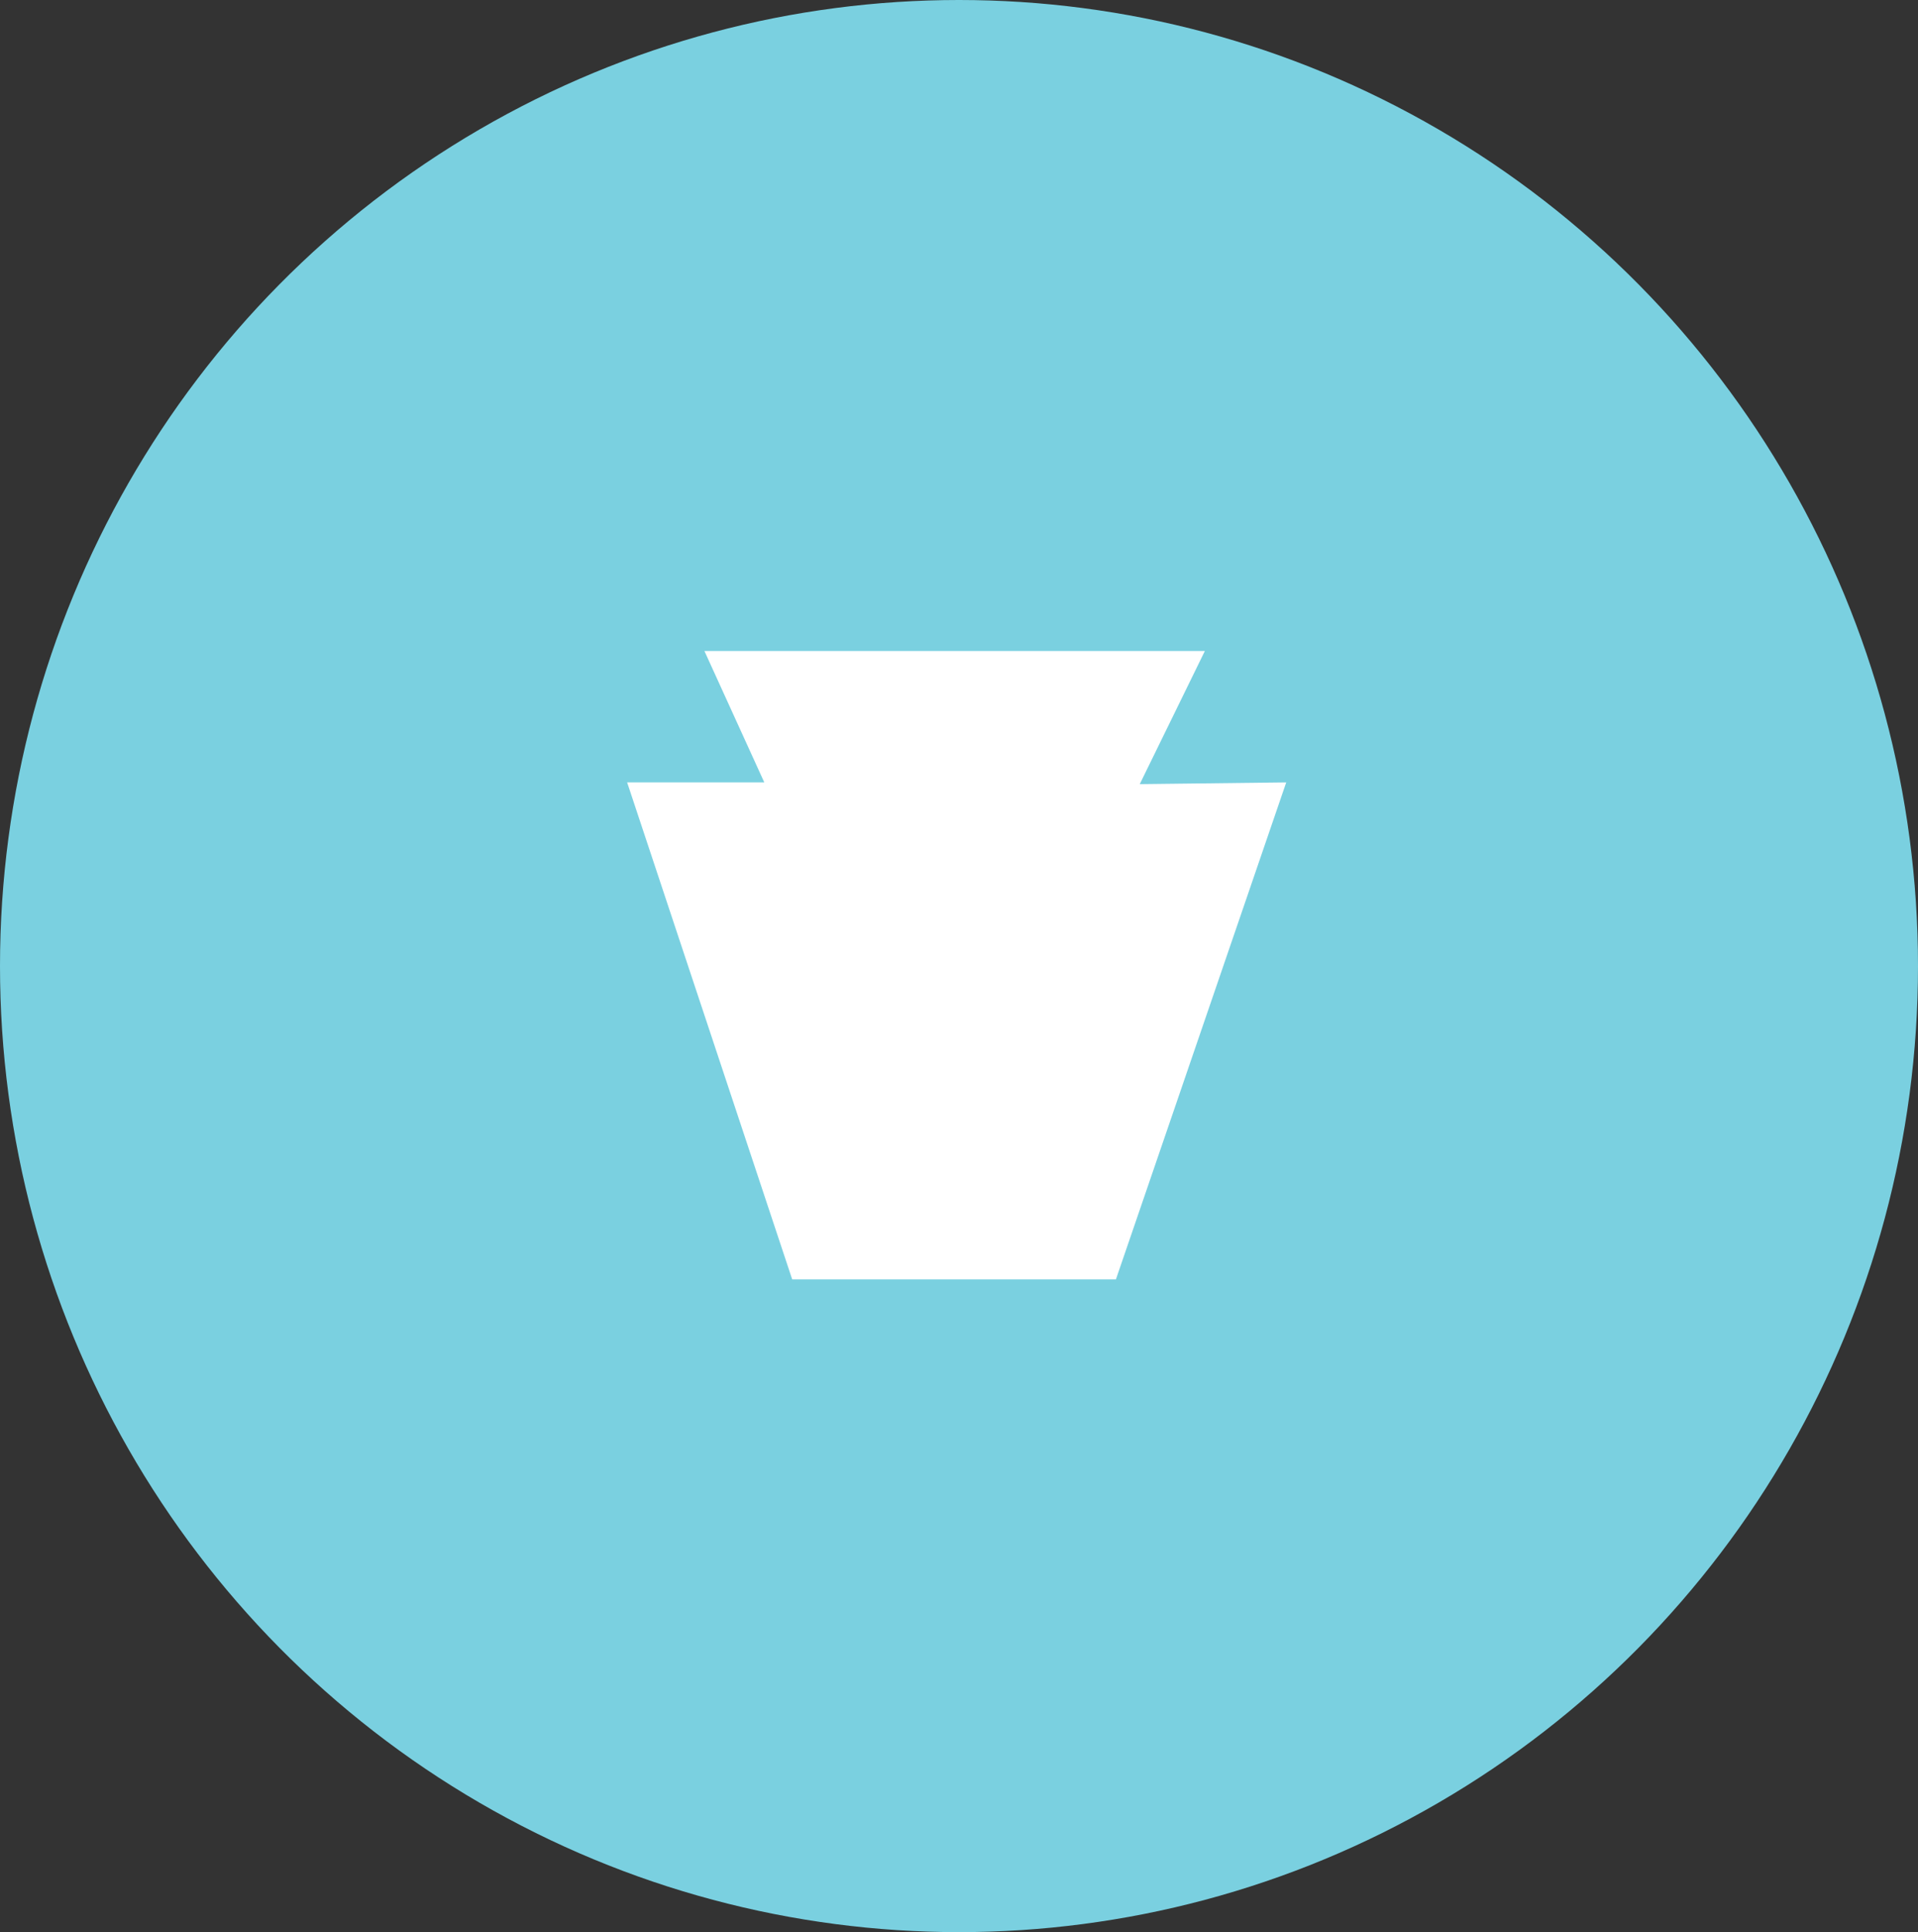<svg xmlns="http://www.w3.org/2000/svg" viewBox="0 0 33 33.24"><rect x="0" y="0" width="33" height="33.24" fill="#333333" stroke="none"/><defs><style>.cls-1{fill:#7ad0e0;}.cls-2{fill:#fff;}</style></defs><title>pcadv-icon</title><g id="Layer_2" data-name="Layer 2"><g id="Layer_1-2" data-name="Layer 1"><g id="pcadv-icon"><ellipse class="cls-1" cx="16.5" cy="16.62" rx="16.5" ry="16.62"/><polygon class="cls-2" points="12.12 11.2 20.73 11.2 19.61 13.49 22.13 13.46 19.2 22.01 13.63 22.01 10.79 13.46 13.15 13.46 12.12 11.2"/></g></g></g></svg>